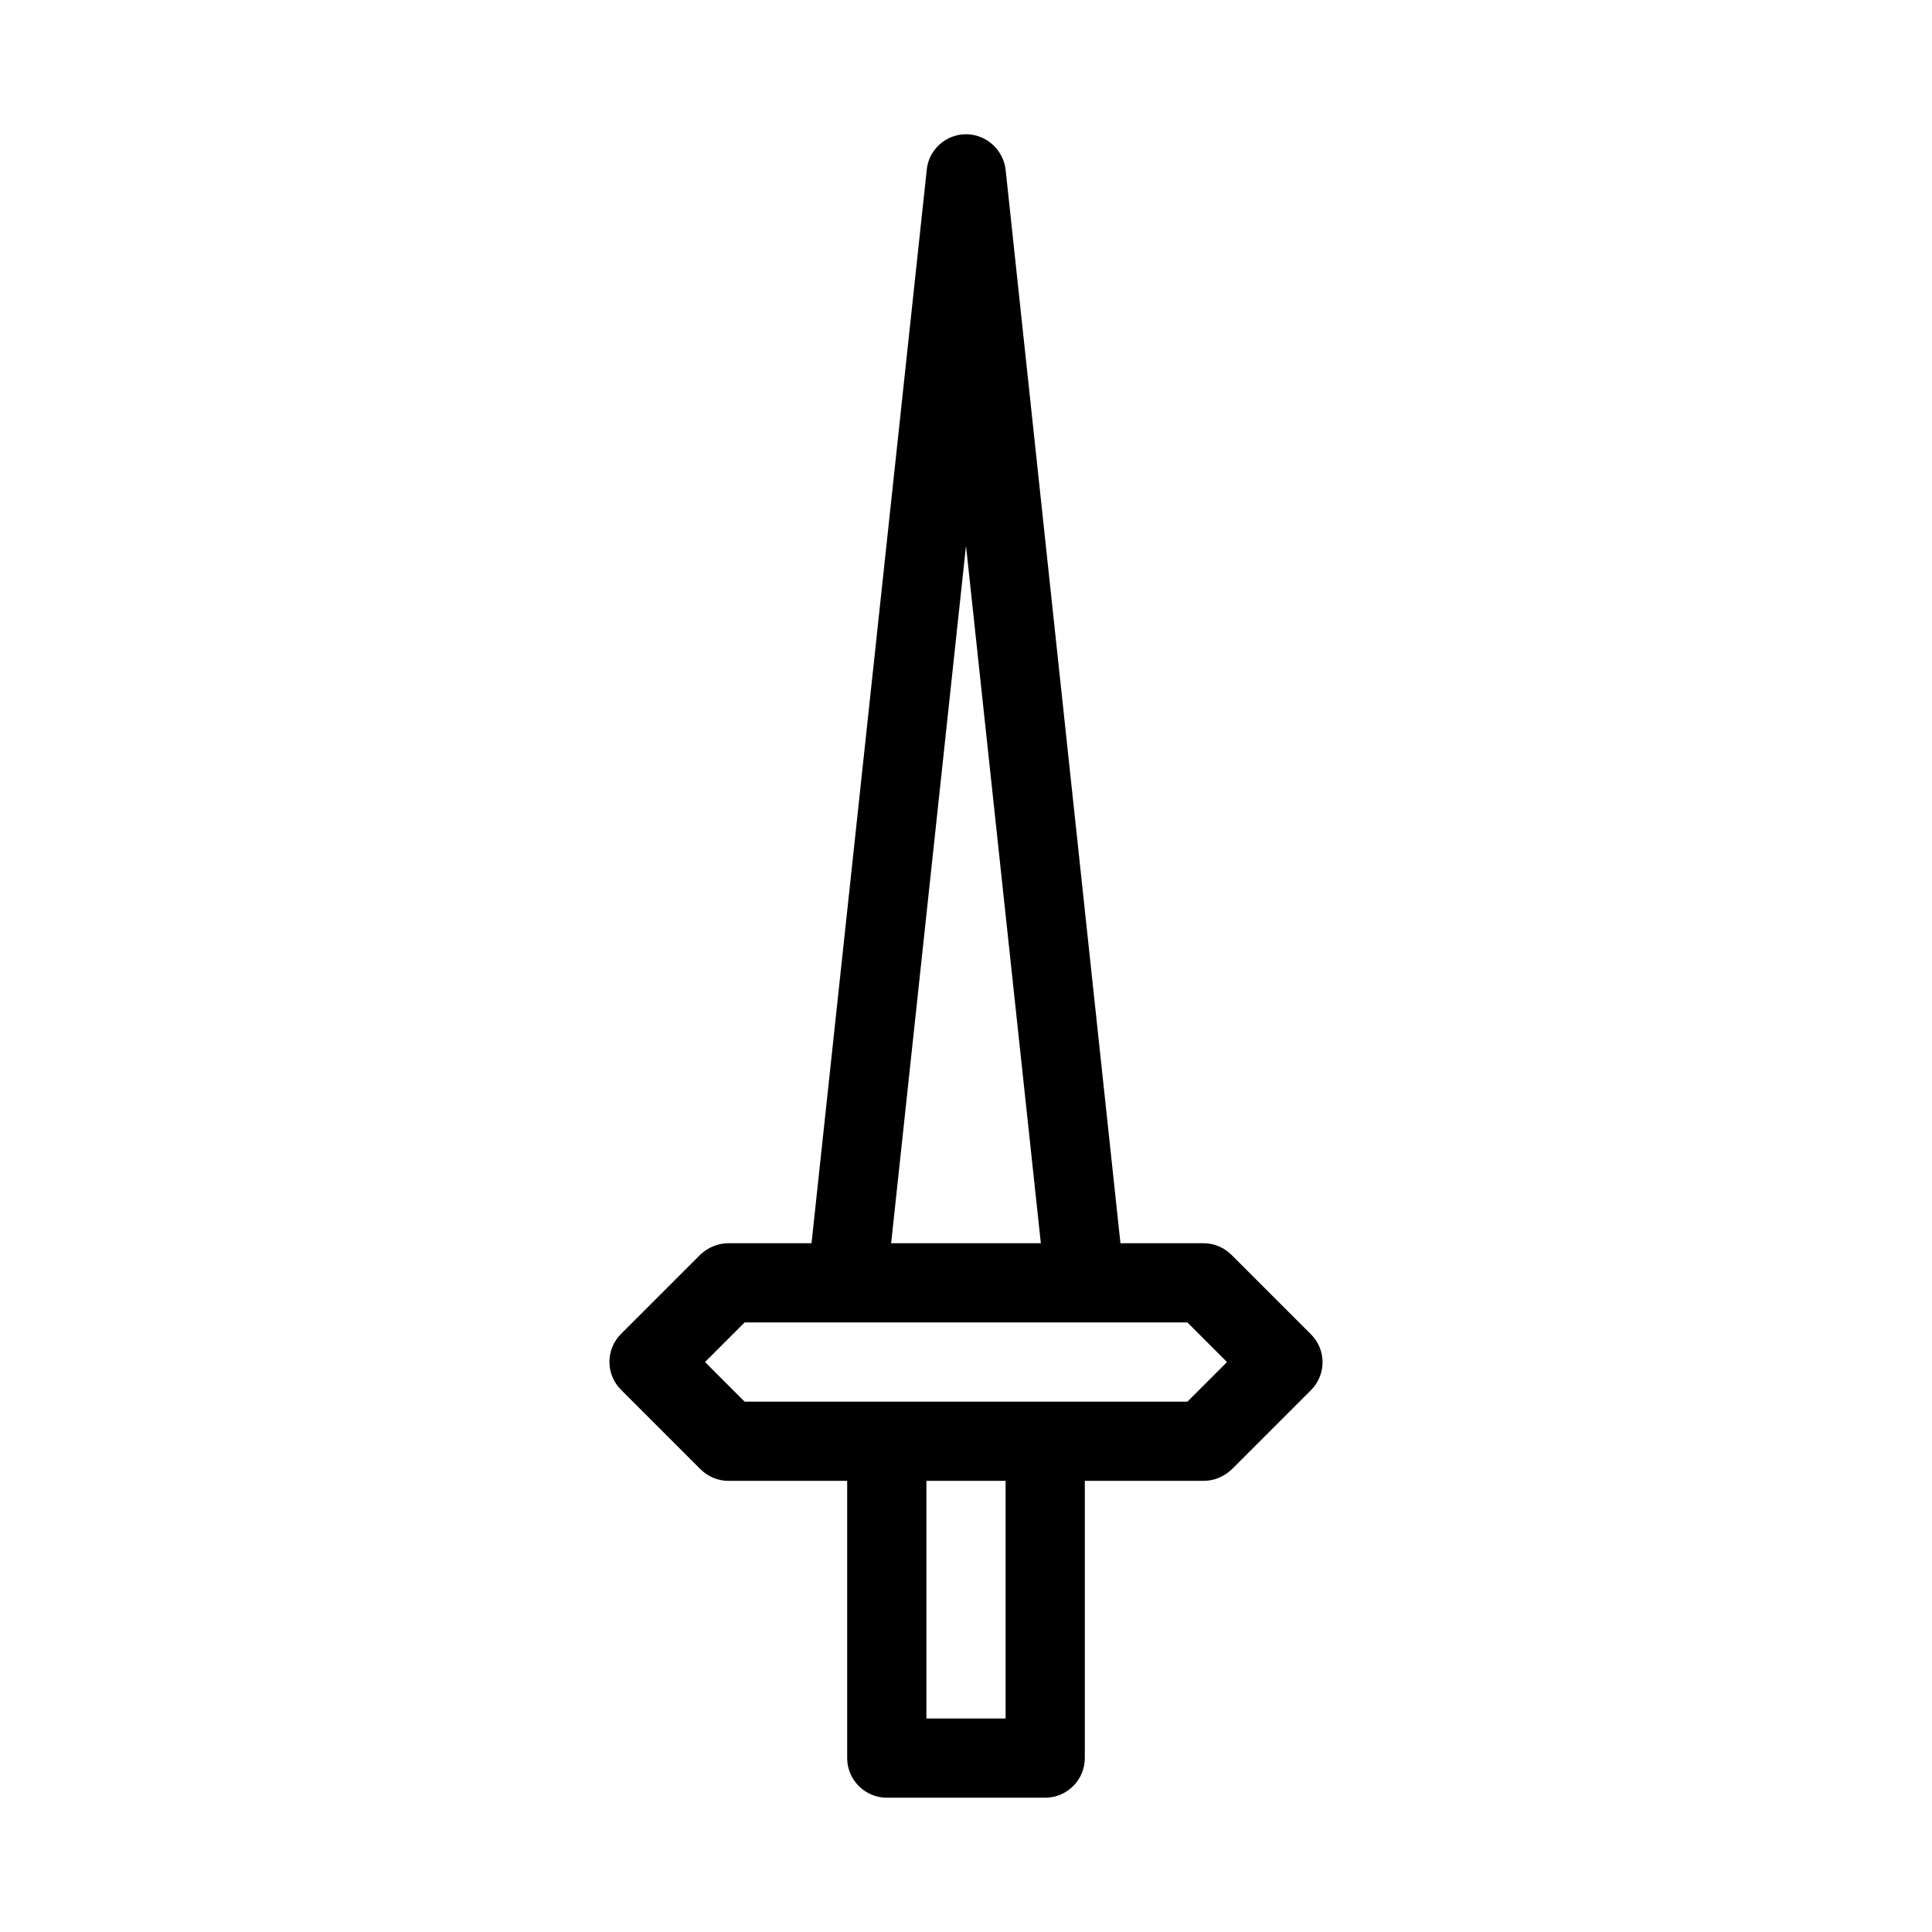 <?xml version="1.0" encoding="UTF-8"?>
<!-- Uploaded to: ICON Repo, www.svgrepo.com, Generator: ICON Repo Mixer Tools -->
<svg fill="#000000" width="800px" height="800px" version="1.1" viewBox="144 144 512 512" xmlns="http://www.w3.org/2000/svg">
 <path d="m400 179.58c-5.352 0-9.867 4.094-10.391 9.34l-30.547 284.55h-22.039c-2.832 0-5.457 1.156-7.453 3.043l-20.992 20.992c-4.094 4.094-4.094 10.707 0 14.801l20.992 20.992c1.992 1.992 4.617 3.144 7.453 3.144h31.488v73.473c0 5.773 4.723 10.496 10.496 10.496h41.984c5.773 0 10.496-4.723 10.496-10.496v-73.473h31.488c2.832 0 5.457-1.156 7.453-3.043l20.992-20.992c4.094-4.094 4.094-10.707 0-14.801l-20.992-20.992c-1.996-1.992-4.621-3.144-7.453-3.144h-22.043l-30.438-284.55c-0.633-5.25-5.144-9.344-10.496-9.344zm10.496 419.84h-20.992v-62.977h20.992zm48.176-104.96 10.496 10.496-10.496 10.496h-117.34l-10.496-10.496 10.496-10.496zm-78.512-20.988 19.84-184.84 19.836 184.84z"/>
</svg>